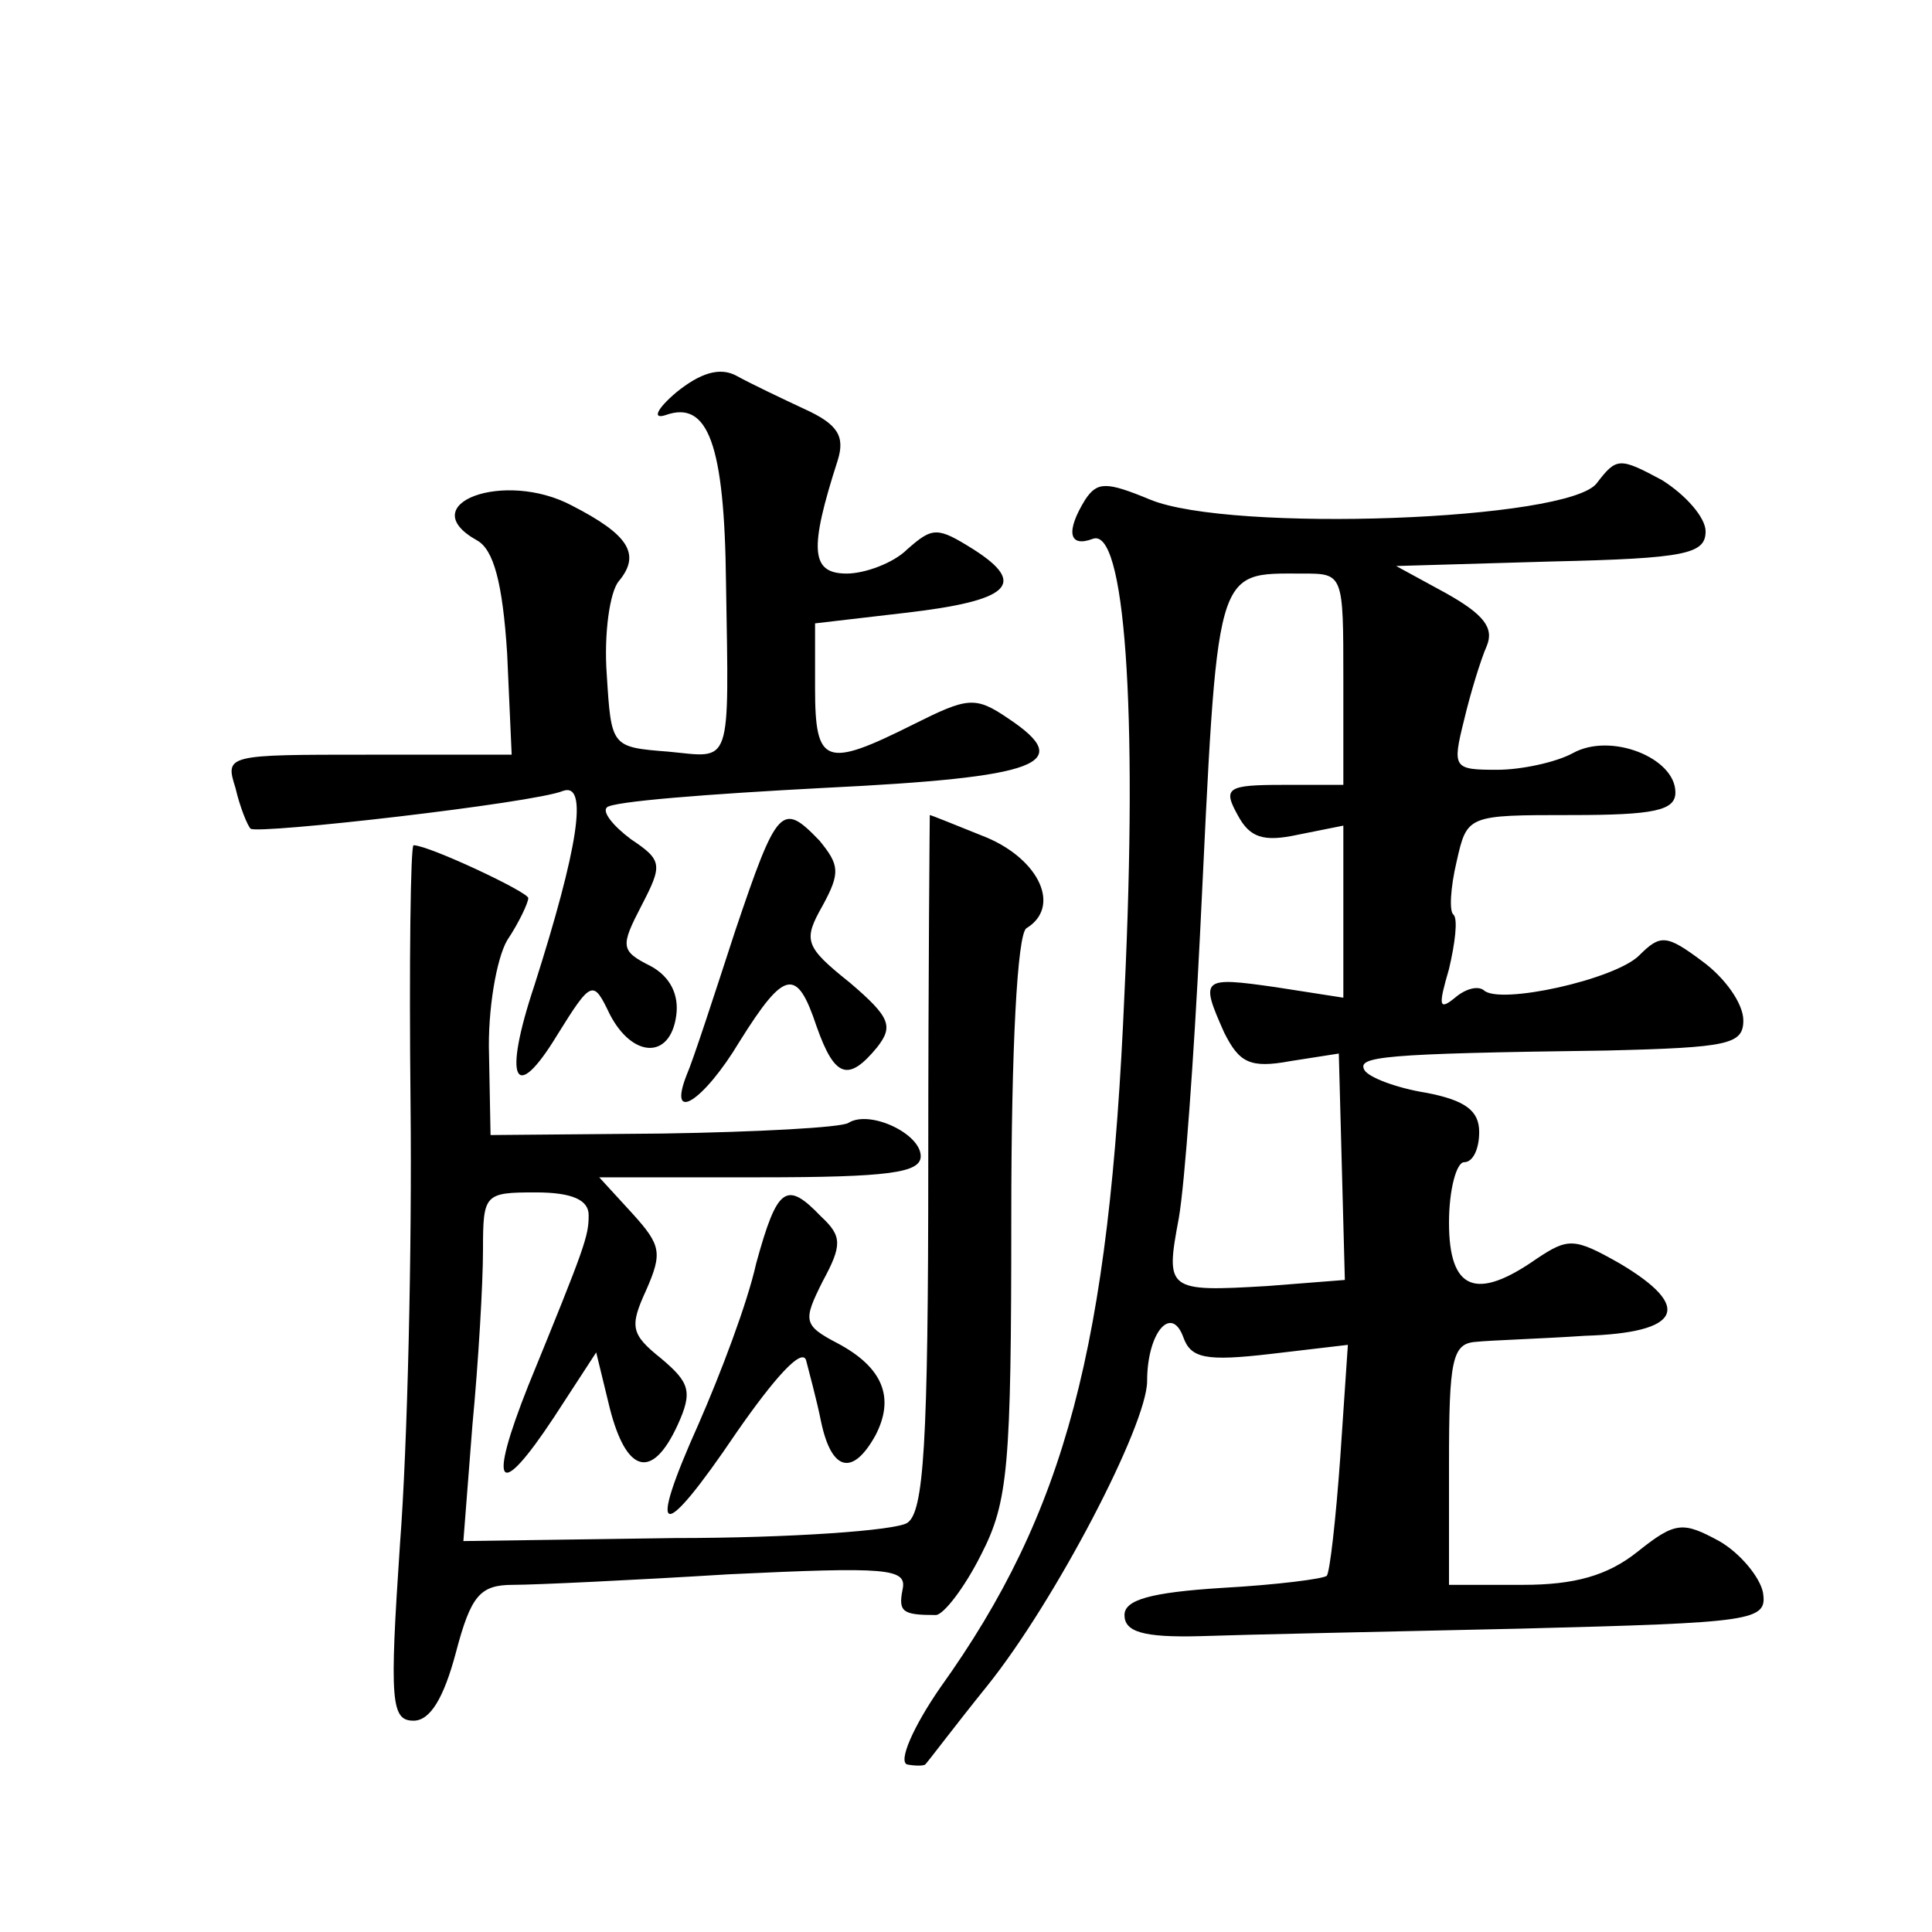 <?xml version="1.0" standalone="no"?>
<!DOCTYPE svg PUBLIC "-//W3C//DTD SVG 20010904//EN"
 "http://www.w3.org/TR/2001/REC-SVG-20010904/DTD/svg10.dtd">
<svg version="1.0" xmlns="http://www.w3.org/2000/svg"
 width="128pt" height="128pt" viewBox="0 0 128 128"
 preserveAspectRatio="xMidYMid meet">
<g transform="translate(0,128) scale(0.1,-0.1)"
fill="#0" stroke="none">
<path d="M448 1020 c-13 -11 -16 -18 -7 -15 28 10 39 -19 40 -111 2 -124 4 -116
-38 -112 -38 3 -38 3 -41 51 -2 27 2 55 8 62 15 18 6 31 -31 50 -45 24 -106 1 -63
-23 11 -6 17 -28 20 -75 l3 -67 -95 0 c-94 0 -95 0 -88 -22 3 -13 8 -25 10 -27
4 -4 188 17 207 25 17 6 10 -38 -19 -129 -21 -63 -13 -79 15 -33 23 37 24 37 35
14 15 -29 40 -30 44 -1 2 14 -4 26 -17 33 -20 10 -20 13 -6 40 14 27 14 30 -7 44
-12 9 -19 18 -16 21 3 4 68 9 144 13 143 7 167 16 122 46 -22 15 -27 14 -63 -4
-58 -29 -65 -27 -65 24 l0 43 60 7 c69 8 81 19 45 42 -24 15 -27 15 -44 0 -9 -9
-28 -16 -40 -16 -24 0 -25 16 -6 75 5 16 0 24 -22 34 -15 7 -36 17 -45 22 -11 6
-24 2 -40 -11z M1058 960 c-18 -25 -243 -33 -296 -11 -29 12 -35 12 -43 0 -13 -21
-11 -32 5 -26 21 8 30 -111 21 -301 -10 -234 -39 -344 -122 -460 -18 -26 -28 -49
-22 -51 5 -1 11 -1 12 0 2 2 20 26 41 52 45 56 106 173 106 202 0 32 16 51 24 29
5 -14 15 -16 58 -11 l51 6 -5 -74 c-3 -42 -7 -77 -9 -79 -2 -2 -33 -6 -69 -8 -48
-3 -65 -8 -65 -18 0 -11 12 -15 50 -14 28 1 123 3 213 5 155 4 163 5 160 24 -2
10 -15 26 -29 34 -24 13 -29 13 -54 -7 -20 -16 -42 -22 -76 -22 l-49 0 0 80 c0
69 2 80 18 81 9 1 42 2 72 4 64 2 72 19 23 48 -30 17 -34 17 -55 3 -40 -28 -58
-21 -58 24 0 22 5 40 10 40 6 0 10 9 10 20 0 14 -9 21 -35 26 -19 3 -38 10 -41
15 -5 9 10 11 161 13 80 2 90 4 90 20 0 11 -12 28 -27 39 -24 18 -28 18 -42 4 -16
-16 -93 -33 -103 -23 -4 3 -12 1 -19 -5 -11 -9 -11 -5 -4 19 4 17 6 33 3 36 -3
2 -2 18 2 35 7 31 7 31 76 31 55 0 69 3 69 15 0 23 -43 40 -68 26 -11 -6 -34 -11
-50 -11 -29 0 -30 1 -22 33 4 17 11 40 15 49 5 12 -2 21 -27 35 l-33 18 103 3 c89
2 102 5 102 20 0 9 -13 24 -29 34 -28 15 -30 15 -43 -2z m-168 -130 l0 -70 -40
0 c-37 0 -40 -2 -30 -20 8 -15 17 -18 40 -13 l30 6 0 -57 0 -57 -45 7 c-49 7 -50
6 -34 -30 10 -20 17 -24 44 -19 l32 5 2 -75 2 -75 -51 -4 c-67 -4 -68 -3 -59 45
4 23 10 107 14 187 12 247 9 240 68 240 27 0 27 0 27 -70z M487 663 c-14 -43 -28
-86 -32 -95 -13 -33 11 -18 35 22 30 48 38 49 51 10 12 -34 21 -37 40 -14 11 14
9 20 -18 43 -30 24 -31 28 -18 51 12 22 11 27 -2 43 -25 26 -28 23 -56 -60z M615
510 c0 -188 -3 -232 -14 -239 -8 -5 -77 -10 -154 -10 l-140 -2 6 77 c4 42 7 94
7 116 0 37 1 38 35 38 24 0 35 -5 35 -15 0 -14 -2 -20 -40 -113 -27 -68 -20 -77
17 -21 l28 43 9 -37 c11 -43 28 -48 45 -11 10 22 8 28 -11 44 -20 16 -21 21 -10
45 11 25 10 30 -9 51 l-22 24 106 0 c86 0 107 3 107 14 0 15 -34 31 -48 22 -5 -3
-60 -6 -123 -7 l-114 -1 -1 53 c-1 30 5 64 12 76 8 12 14 25 14 28 0 4 -66 35 -76
35 -2 0 -3 -78 -2 -172 1 -95 -2 -226 -7 -291 -7 -104 -6 -117 9 -117 11 0 20 15
28 45 10 38 16 45 38 45 14 0 78 3 143 7 105 5 118 4 115 -10 -3 -15 0 -17 22 -17
5 0 19 18 30 40 18 35 20 58 20 224 0 112 4 187 10 191 23 14 9 45 -26 60 -20 8
-37 15 -38 15 0 0 -1 -104 -1 -230z M501 443 c-6 -27 -24 -74 -38 -106 -35 -78
-25 -80 25 -6 25 36 43 56 46 48 2 -8 7 -26 10 -41 7 -33 21 -36 36 -9 13 25 5
45 -25 61 -23 12 -23 15 -10 41 13 24 13 30 -1 43 -23 24 -29 20 -43 -31z"/>
</g>
</svg>
